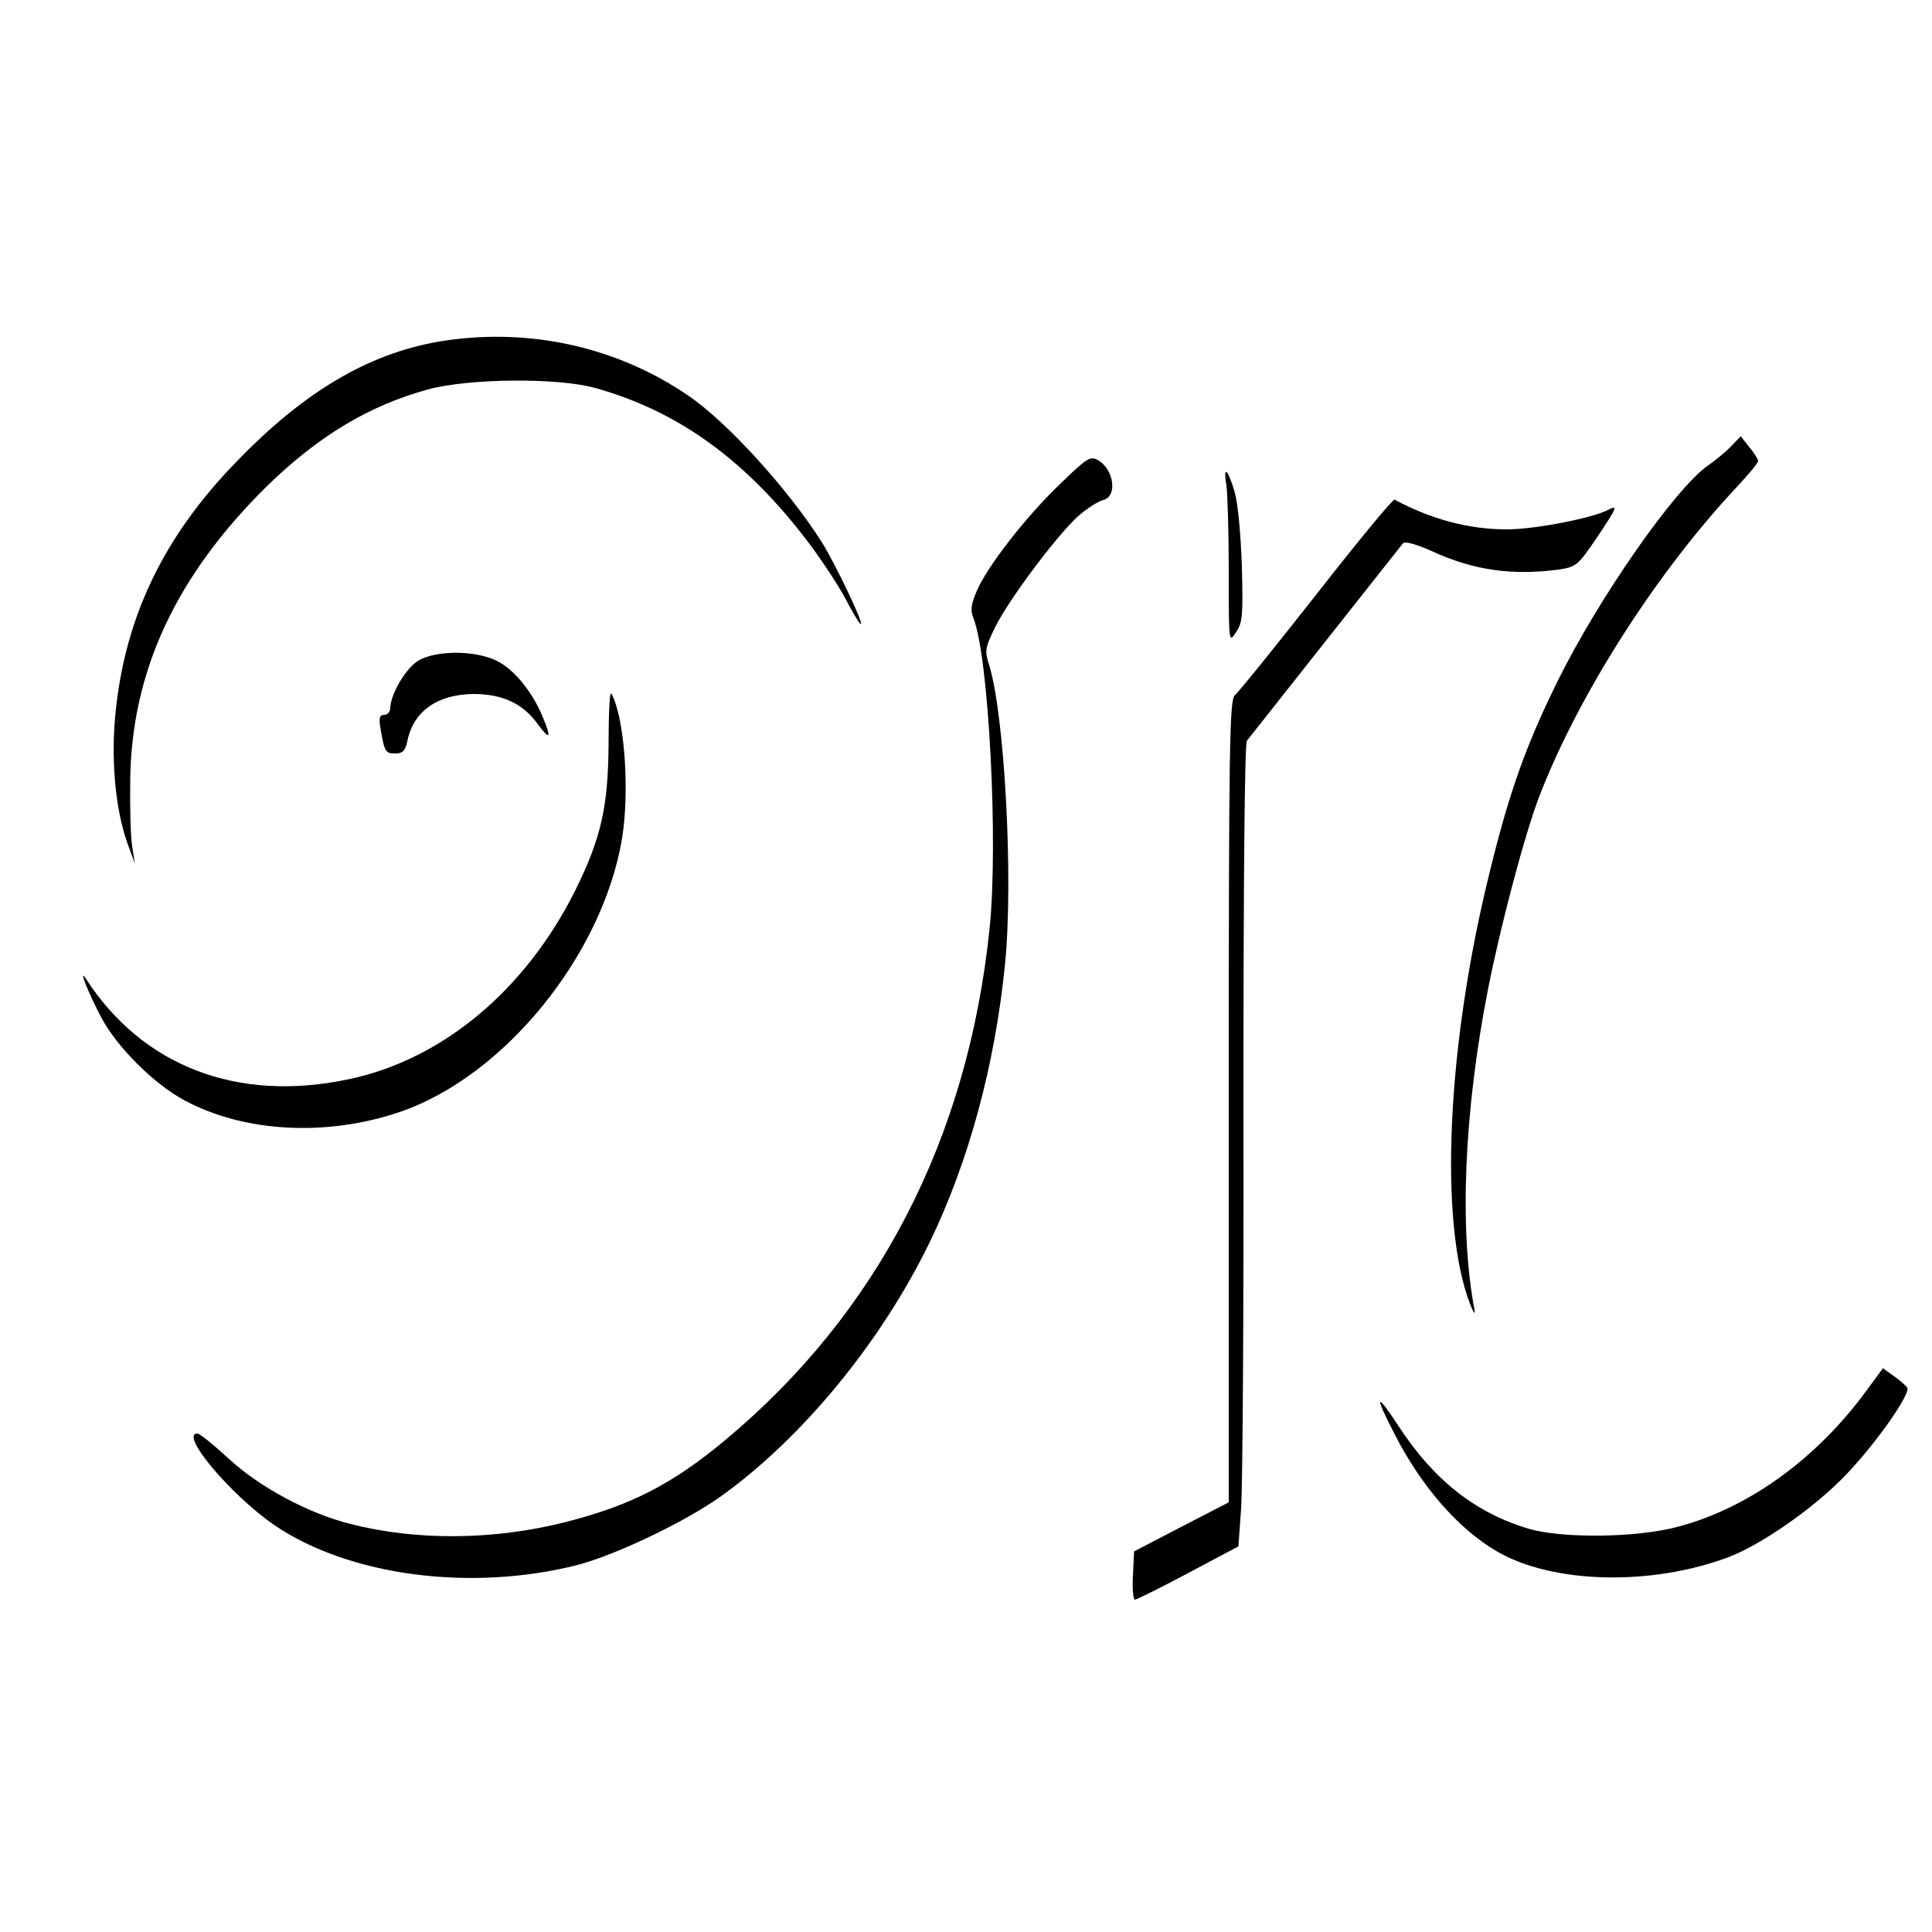 <?xml version="1.0" standalone="no"?>
<!DOCTYPE svg PUBLIC "-//W3C//DTD SVG 20010904//EN"
 "http://www.w3.org/TR/2001/REC-SVG-20010904/DTD/svg10.dtd">
<svg version="1.0" xmlns="http://www.w3.org/2000/svg"
 width="500pt" height="500pt" viewBox="0 0 500 500"
 preserveAspectRatio="xMidYMid meet">
<g transform="translate(0,500) scale(0.1,-0.1)"
fill="#000000" stroke="none">
<path d="M1155 4119 c-192 -28 -365 -128 -547 -318 -183 -189 -282 -394 -308
-636 -14 -124 -2 -257 29 -345 l20 -55 -7 45 c-4 25 -6 101 -5 170 3 282 118
529 353 761 133 130 264 209 417 251 105 29 336 31 433 4 216 -60 393 -188
556 -405 35 -47 79 -114 96 -148 18 -34 34 -60 36 -58 6 5 -66 155 -100 210
-87 138 -246 313 -348 382 -182 124 -404 174 -625 142z"/>
<path d="M4481 3846 c-13 -14 -41 -37 -61 -51 -85 -59 -283 -343 -389 -558
-81 -164 -124 -284 -174 -487 -113 -453 -134 -915 -52 -1126 9 -22 13 -28 11
-14 -40 210 -27 514 35 830 32 163 95 401 133 500 102 264 305 581 513 802 29
31 53 60 53 65 0 4 -10 21 -23 36 l-22 28 -24 -25z"/>
<path d="M2744 3748 c-89 -85 -189 -214 -216 -277 -15 -35 -17 -51 -9 -70 40
-100 65 -583 42 -804 -56 -544 -289 -994 -683 -1323 -138 -115 -245 -170 -414
-213 -185 -47 -385 -49 -557 -5 -108 27 -235 95 -314 168 -39 36 -76 66 -82
66 -48 0 86 -159 199 -237 194 -132 510 -173 785 -103 99 26 277 111 370 177
211 151 415 399 541 658 101 209 169 458 195 720 22 221 -1 648 -42 777 -11
33 -9 43 16 94 34 70 159 237 214 287 22 20 52 39 66 43 38 9 28 81 -15 104
-19 10 -29 3 -96 -62z"/>
<path d="M3174 3743 c3 -21 6 -121 6 -223 0 -185 0 -185 19 -156 17 25 18 44
15 170 -3 84 -10 162 -19 194 -18 60 -30 69 -21 15z"/>
<path d="M3407 3462 c-107 -136 -202 -254 -211 -261 -14 -12 -16 -116 -16
-1051 l0 -1038 -122 -63 -123 -64 -3 -63 c-2 -34 1 -62 5 -62 4 0 67 31 138
69 l130 69 7 98 c4 55 7 521 6 1037 0 589 3 942 9 950 69 87 398 504 404 511
5 6 36 -3 76 -21 107 -49 207 -63 327 -47 45 7 49 10 97 80 54 81 58 89 30 74
-41 -21 -189 -50 -261 -50 -99 0 -196 26 -291 77 -4 2 -95 -108 -202 -245z"/>
<path d="M1082 3290 c-32 -20 -71 -86 -72 -122 0 -10 -7 -18 -15 -18 -13 0
-15 -8 -10 -37 10 -59 13 -63 38 -63 19 0 26 7 31 31 15 78 78 122 171 123 76
0 128 -25 166 -77 33 -45 37 -38 13 19 -27 65 -75 123 -119 144 -57 28 -158
27 -203 0z"/>
<path d="M1575 3077 c-1 -165 -19 -245 -86 -381 -130 -260 -346 -440 -591
-490 -285 -59 -529 35 -675 260 -22 34 5 -35 40 -101 41 -76 136 -171 215
-213 155 -83 367 -94 556 -30 271 92 526 407 576 709 20 124 6 315 -28 374 -4
8 -7 -50 -7 -128z"/>
<path d="M4831 1402 c-129 -177 -306 -305 -488 -353 -106 -29 -302 -31 -388
-5 -137 41 -245 126 -336 266 -59 90 -63 81 -9 -23 68 -133 164 -244 264 -302
144 -84 399 -90 599 -15 87 33 224 129 305 214 80 84 167 209 158 225 -4 5
-19 19 -35 30 l-28 20 -42 -57z"/>
</g>
</svg>
